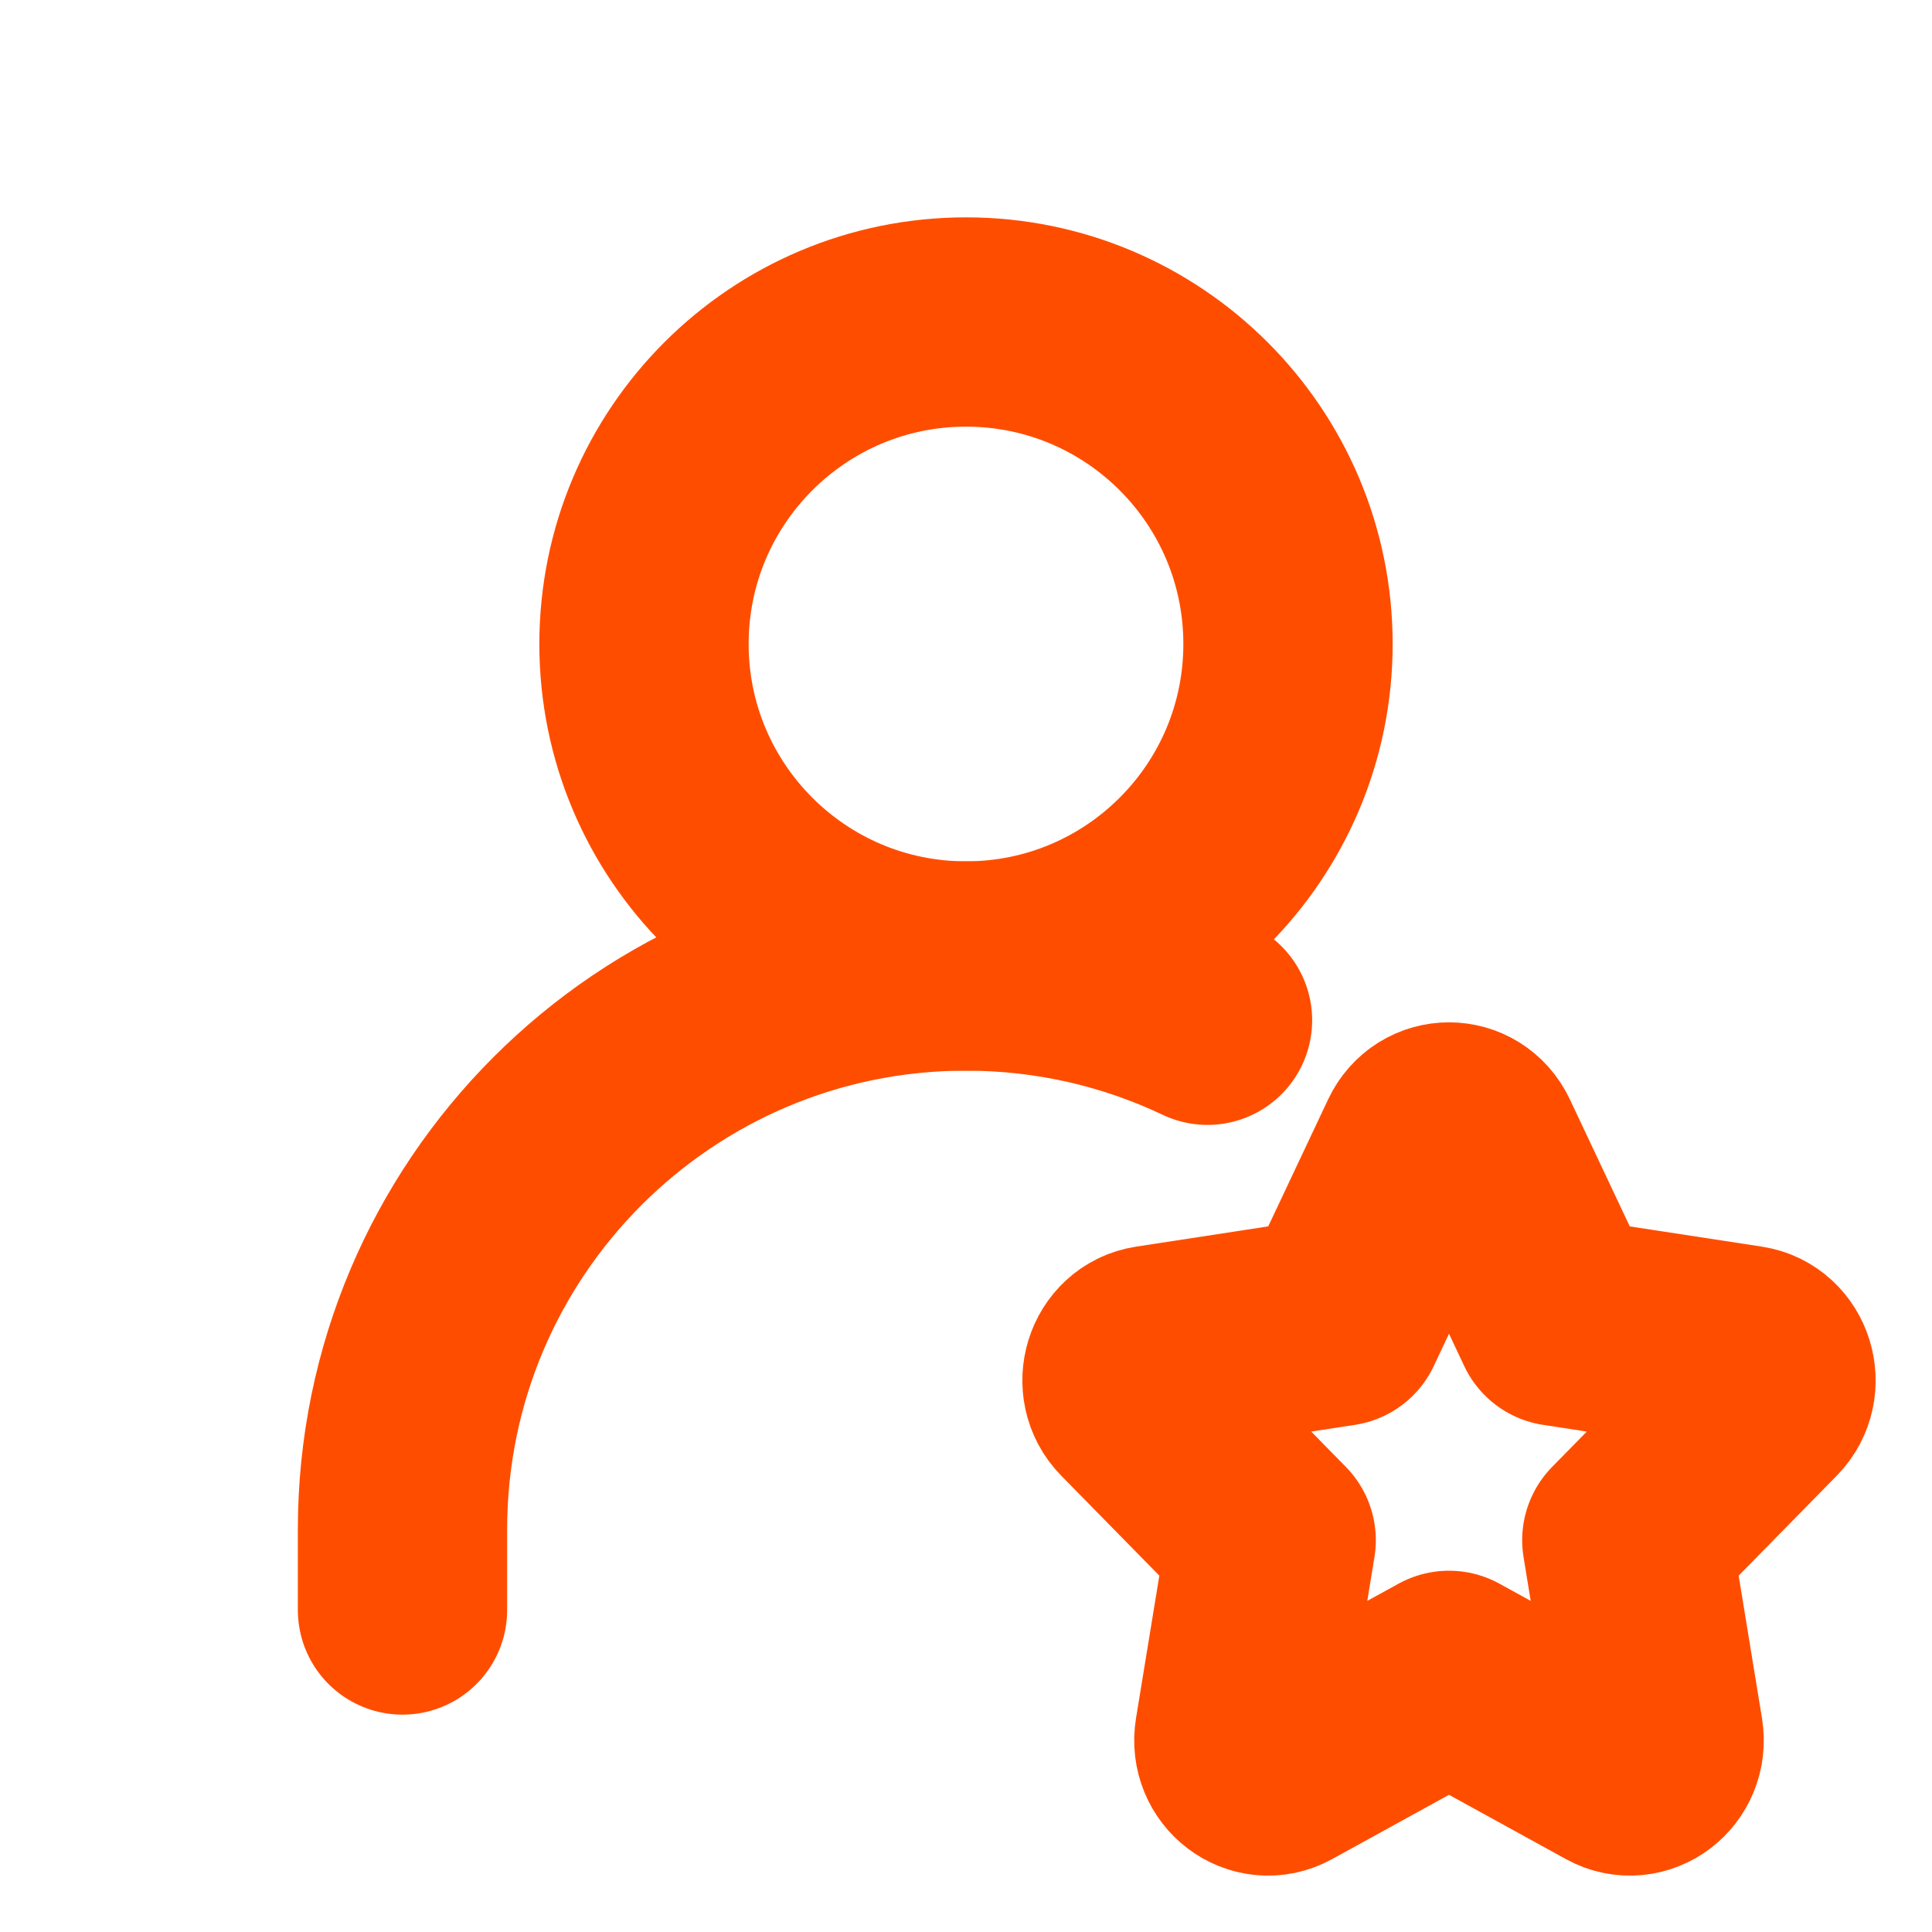 <?xml version="1.0" encoding="UTF-8"?><svg width="36px" height="36px" viewBox="0 0 24 24" stroke-width="2.6" fill="none" xmlns="http://www.w3.org/2000/svg" color="#ff4d00"><path d="M12 12C14.209 12 16 10.209 16 8C16 5.791 14.209 4 12 4C9.791 4 8 5.791 8 8C8 10.209 9.791 12 12 12Z" stroke="#ff4d00" stroke-width="2.6" stroke-linecap="round" stroke-linejoin="round"></path><path d="M5 20V19C5 15.134 8.134 12 12 12C13.074 12 14.091 12.242 15 12.674" stroke="#ff4d00" stroke-width="2.6" stroke-linecap="round" stroke-linejoin="round"></path><path d="M16.635 16.415L17.674 14.212C17.807 13.929 18.193 13.929 18.326 14.212L19.365 16.415L21.689 16.771C21.987 16.816 22.105 17.2 21.89 17.42L20.209 19.133L20.605 21.554C20.656 21.865 20.345 22.102 20.078 21.955L18 20.812L15.922 21.955C15.655 22.102 15.344 21.865 15.395 21.554L15.791 19.133L14.11 17.42C13.895 17.2 14.013 16.816 14.311 16.771L16.635 16.415Z" stroke="#ff4d00" stroke-width="2.6" stroke-linecap="round" stroke-linejoin="round"></path></svg>